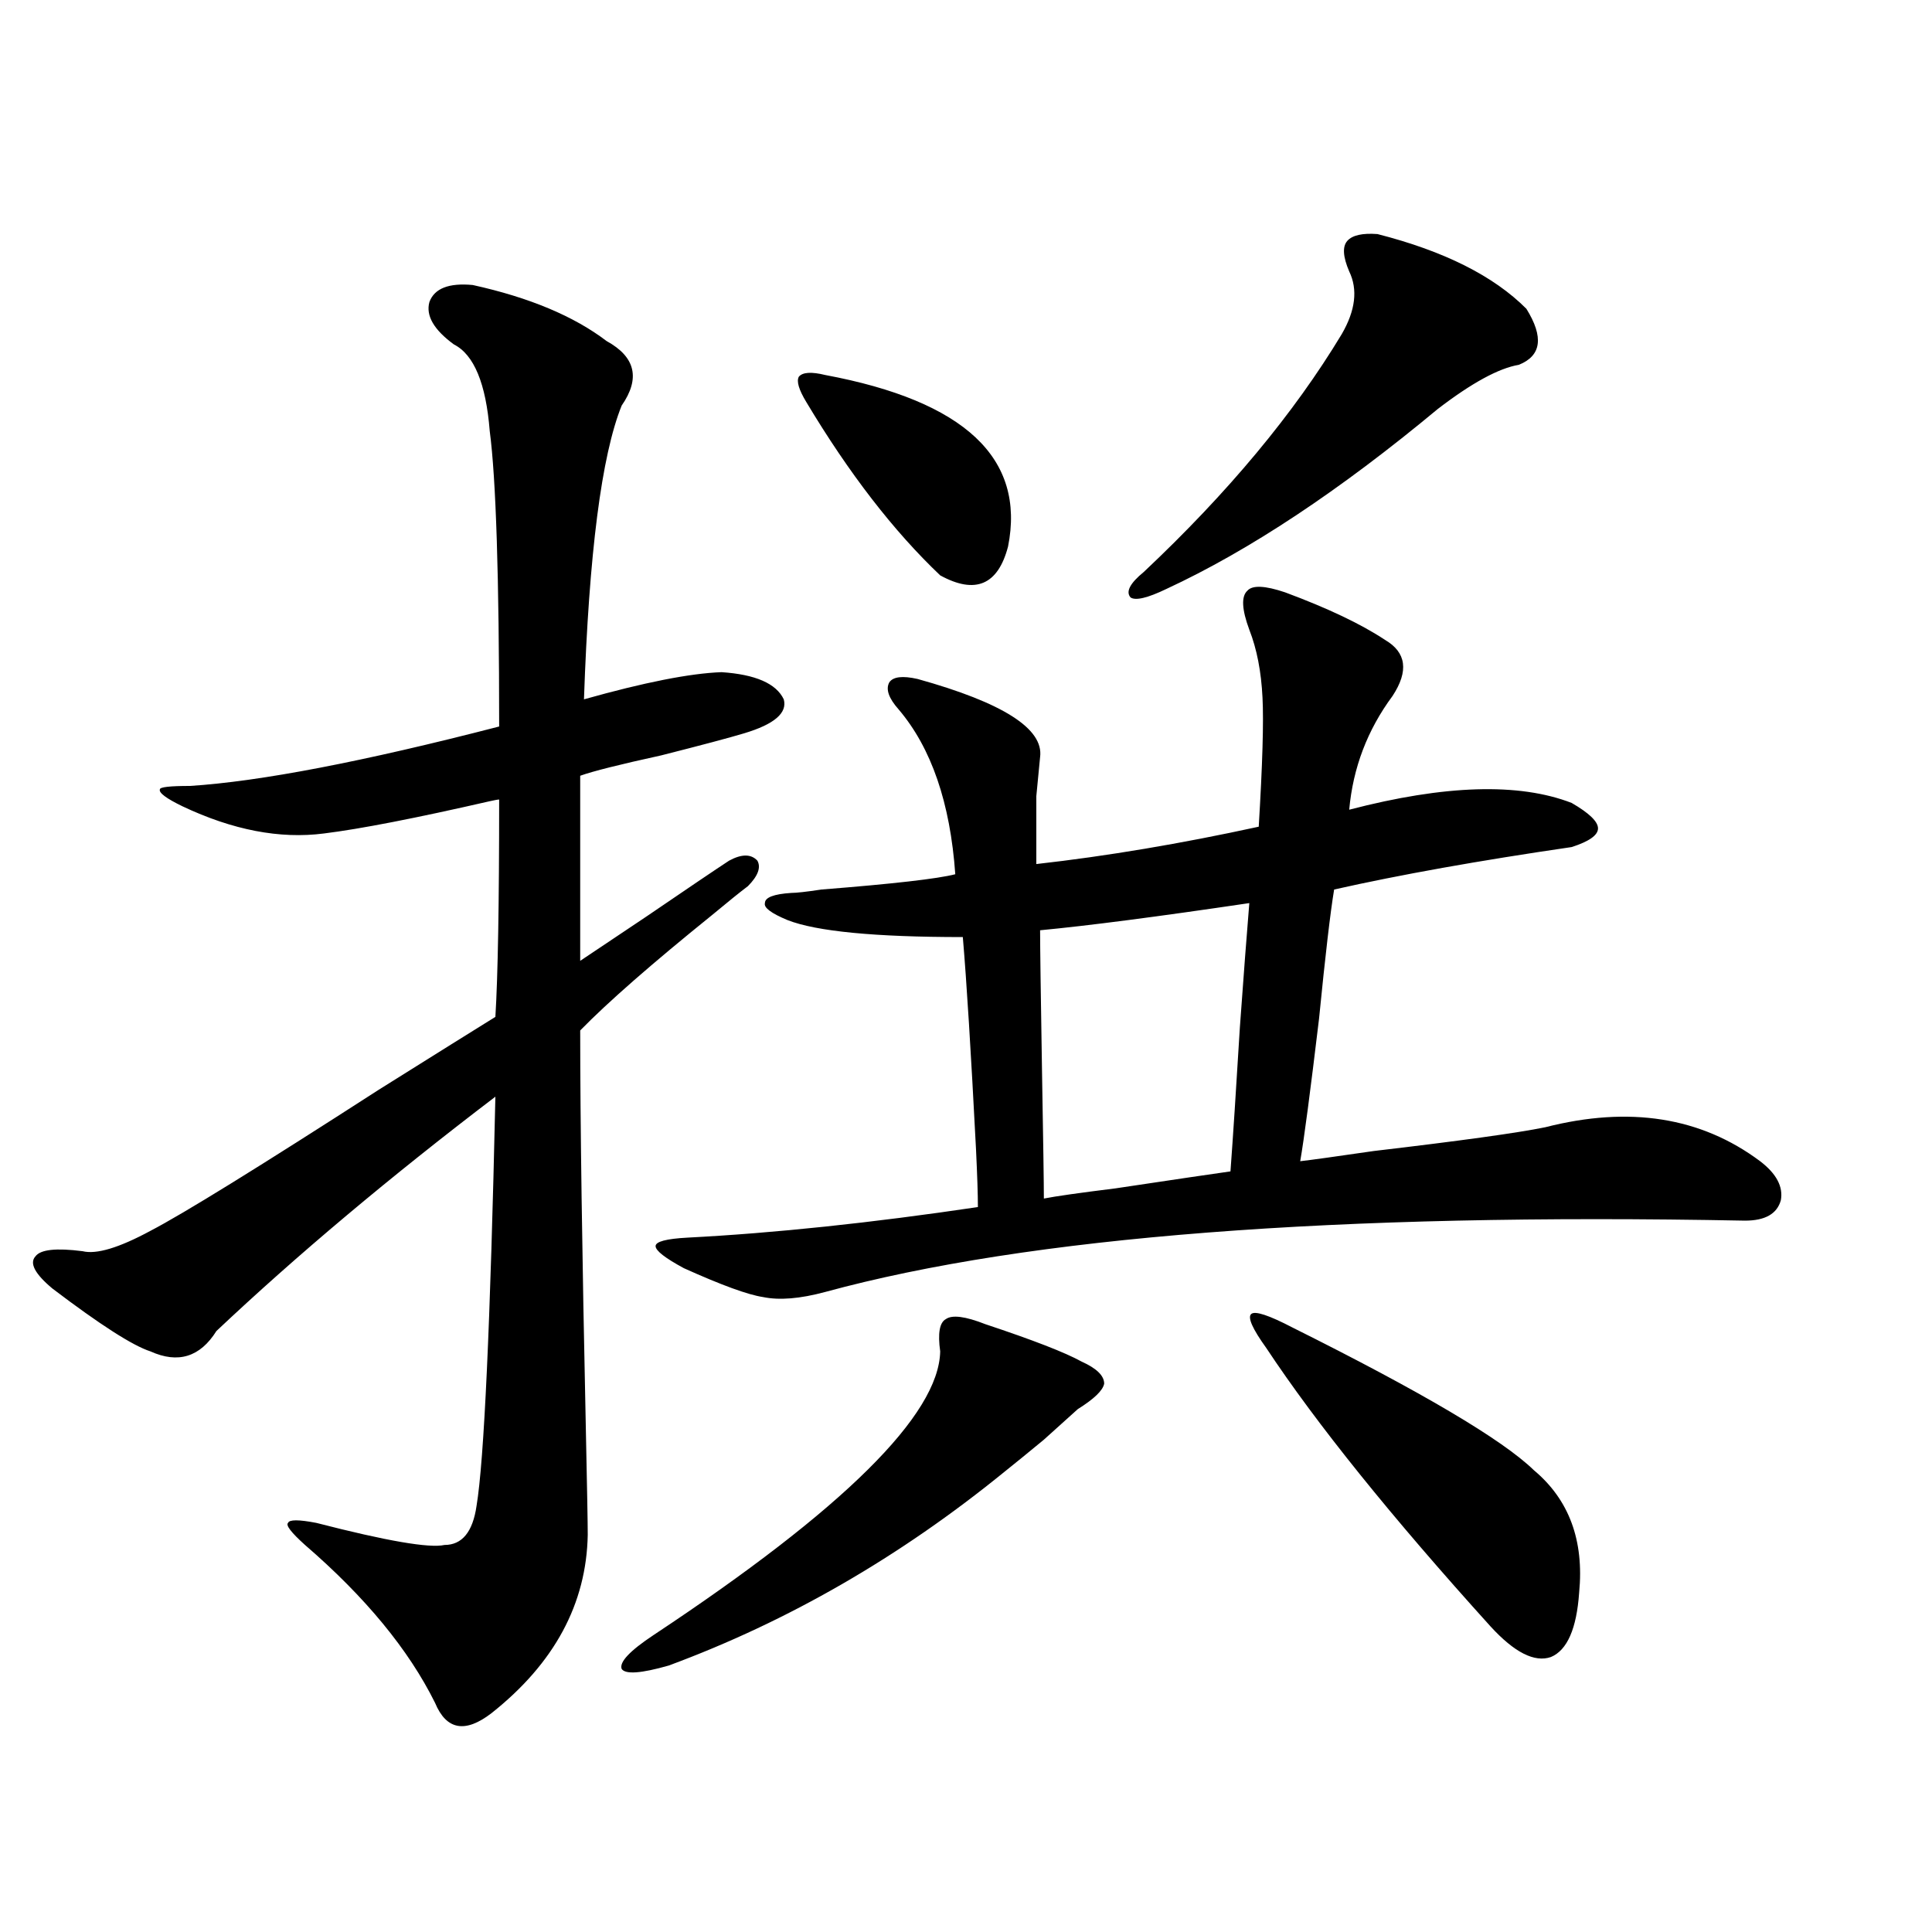 <?xml version="1.0" encoding="utf-8"?>
<!-- Generator: Adobe Illustrator 16.0.0, SVG Export Plug-In . SVG Version: 6.00 Build 0)  -->
<!DOCTYPE svg PUBLIC "-//W3C//DTD SVG 1.1//EN" "http://www.w3.org/Graphics/SVG/1.1/DTD/svg11.dtd">
<svg version="1.1" id="图层_1" xmlns="http://www.w3.org/2000/svg" xmlns:xlink="http://www.w3.org/1999/xlink" x="0px" y="0px"
	 width="1000px" height="1000px" viewBox="0 0 1000 1000" enable-background="new 0 0 1000 1000" xml:space="preserve">
<path d="M244.701,147.52c29.268,6.454,52.347,16.122,69.267,29.004c14.954,8.212,17.561,19.336,7.805,33.398
	c-10.411,25.79-16.92,76.465-19.512,152.051c31.219-8.789,54.953-13.472,71.218-14.063c17.561,1.181,28.292,5.864,32.194,14.063
	c1.951,7.031-4.878,12.896-20.487,17.578c-7.805,2.349-22.118,6.152-42.926,11.426c-21.463,4.696-35.456,8.212-41.95,10.547v95.801
	c5.198-3.516,16.585-11.124,34.146-22.852c21.463-14.64,35.762-24.308,42.926-29.004c6.494-3.516,11.372-3.516,14.634,0
	c1.951,3.516,0.32,7.91-4.878,13.184c-3.902,2.938-10.091,7.91-18.536,14.941c-31.219,25.2-53.992,45.126-68.291,59.766
	c0,46.884,0.976,115.728,2.927,206.543c0.641,30.474,0.976,48.642,0.976,54.492c-0.655,35.733-17.24,66.495-49.755,92.285
	c-13.658,10.547-23.414,8.789-29.268-5.273c-13.658-27.548-36.097-54.794-67.315-81.738c-7.164-6.44-10.091-10.245-8.78-11.426
	c0.641-1.758,5.519-1.758,14.634,0c36.417,9.38,58.535,13.184,66.34,11.426c9.101,0,14.634-6.729,16.585-20.215
	c3.902-23.429,7.149-94.043,9.756-211.816c-54.633,41.61-102.771,82.04-144.387,121.289c-8.46,13.485-19.847,17.001-34.146,10.547
	c-9.115-2.925-26.021-13.761-50.73-32.52c-9.115-7.608-12.042-13.184-8.78-16.699c2.592-3.516,10.731-4.395,24.39-2.637
	c7.149,1.758,18.856-1.758,35.121-10.547c16.905-8.789,56.249-33.097,118.046-72.949c29.908-18.745,50.075-31.339,60.486-37.793
	c1.296-21.094,1.951-58.585,1.951-112.5c-0.655,0-2.286,0.302-4.878,0.879c-38.383,8.789-66.995,14.364-85.852,16.699
	c-22.773,2.938-47.163-1.758-73.169-14.063c-8.46-4.093-12.362-7.031-11.707-8.789c0-1.167,5.198-1.758,15.609-1.758
	c36.417-2.335,89.754-12.593,159.996-30.762c0-77.344-1.631-128.32-4.878-152.93c-1.951-24.609-8.14-39.551-18.536-44.824
	c-10.411-7.608-14.634-14.941-12.683-21.973C224.854,149.277,232.339,146.353,244.701,147.52z M510.061,685.41
	c24.71,8.212,41.295,14.653,49.755,19.336c7.805,3.516,11.707,7.333,11.707,11.426c-0.655,3.516-5.213,7.91-13.658,13.184
	c-3.262,2.938-9.115,8.212-17.561,15.82c-7.805,6.454-14.634,12.017-20.487,16.699c-53.992,43.945-111.872,77.344-173.654,100.195
	c-14.313,4.093-22.438,4.683-24.39,1.758c-1.311-3.516,4.223-9.38,16.585-17.578c98.199-65.039,147.634-113.956,148.289-146.777
	c-1.311-9.366-0.335-14.941,2.927-16.699C492.82,680.438,499.649,681.317,510.061,685.41z M665.179,306.602
	c22.104,8.212,39.344,16.411,51.706,24.609c11.052,6.454,12.348,16.122,3.902,29.004c-13.018,17.578-20.487,37.216-22.438,58.887
	c49.42-12.882,87.803-14.063,115.119-3.516c9.101,5.273,13.658,9.668,13.658,13.184s-4.558,6.743-13.658,9.668
	c-48.139,7.031-89.113,14.364-122.924,21.973c-1.951,11.728-4.558,33.989-7.805,66.797c-4.558,38.095-7.805,62.704-9.756,73.828
	c5.198-0.577,17.881-2.335,38.048-5.273c44.877-5.273,74.465-9.366,88.778-12.305c43.566-11.124,80.639-5.273,111.217,17.578
	c8.445,6.454,12.027,13.184,10.731,20.215c-1.951,7.031-8.14,10.547-18.536,10.547c-212.037-4.093-370.723,8.212-476.086,36.914
	c-13.018,3.516-23.749,4.395-32.194,2.637c-7.805-1.167-21.463-6.152-40.975-14.941c-9.756-5.273-14.634-9.077-14.634-11.426
	c0-2.335,5.519-3.804,16.585-4.395c44.877-2.335,94.952-7.608,150.24-15.82c0-6.44-0.335-16.397-0.976-29.883
	c-2.606-50.386-4.878-87.012-6.829-109.863c-45.532,0-75.775-2.925-90.729-8.789c-8.46-3.516-12.362-6.44-11.707-8.789
	c0-2.925,4.543-4.683,13.658-5.273c2.592,0,7.805-0.577,15.609-1.758c37.072-2.925,60.151-5.562,69.267-7.91
	c-2.606-36.914-12.362-65.327-29.268-85.254c-5.213-5.851-6.829-10.547-4.878-14.063c1.951-2.925,6.829-3.516,14.634-1.758
	c44.222,12.305,65.364,25.79,63.413,40.43c-0.655,6.454-1.311,13.184-1.951,20.215c0,5.864,0,17.578,0,35.156
	c36.417-4.093,74.785-10.547,115.119-19.336c1.951-32.218,2.592-54.492,1.951-66.797c-0.655-13.472-2.927-25.187-6.829-35.156
	c-3.902-10.547-4.237-17.276-0.976-20.215C648.259,302.798,654.768,303.086,665.179,306.602z M427.136,194.102
	c72.193,13.485,103.732,43.066,94.632,88.77c-5.213,19.927-16.92,24.911-35.121,14.941c-24.069-22.852-47.163-52.734-69.267-89.648
	c-3.902-6.44-5.213-10.835-3.902-13.184C415.429,192.646,419.972,192.344,427.136,194.102z M646.643,467.441
	c-47.483,7.031-83.58,11.728-108.29,14.063c0,8.212,0.32,32.231,0.976,72.07c0.641,36.914,0.976,59.188,0.976,66.797
	c5.854-1.167,18.201-2.925,37.072-5.273c31.219-4.683,51.051-7.608,59.511-8.789c1.296-17.578,2.927-42.476,4.878-74.707
	C643.716,504.657,645.332,483.262,646.643,467.441z M698.349,140.488c-3.262-7.608-3.582-12.882-0.976-15.82
	c2.592-2.925,7.805-4.093,15.609-3.516c34.466,8.789,60.151,21.685,77.071,38.672c9.101,14.653,7.805,24.321-3.902,29.004
	c-10.411,1.758-24.39,9.38-41.95,22.852c-50.73,42.188-97.559,73.251-140.484,93.164c-9.756,4.696-15.944,6.152-18.536,4.395
	c-2.606-2.925-0.335-7.319,6.829-13.184c43.566-41.007,77.712-82.026,102.437-123.047
	C701.596,160.703,702.892,149.868,698.349,140.488z M669.081,687.168c66.98,33.398,108.61,58.008,124.875,73.828
	c18.201,15.243,26.006,36.337,23.414,63.281c-1.311,18.745-6.188,29.883-14.634,33.398c-8.46,2.925-18.871-2.349-31.219-15.82
	c-51.386-56.827-90.089-104.878-116.095-144.141c-7.164-9.956-9.756-15.82-7.805-17.578S656.719,680.728,669.081,687.168z"/>
</svg>
